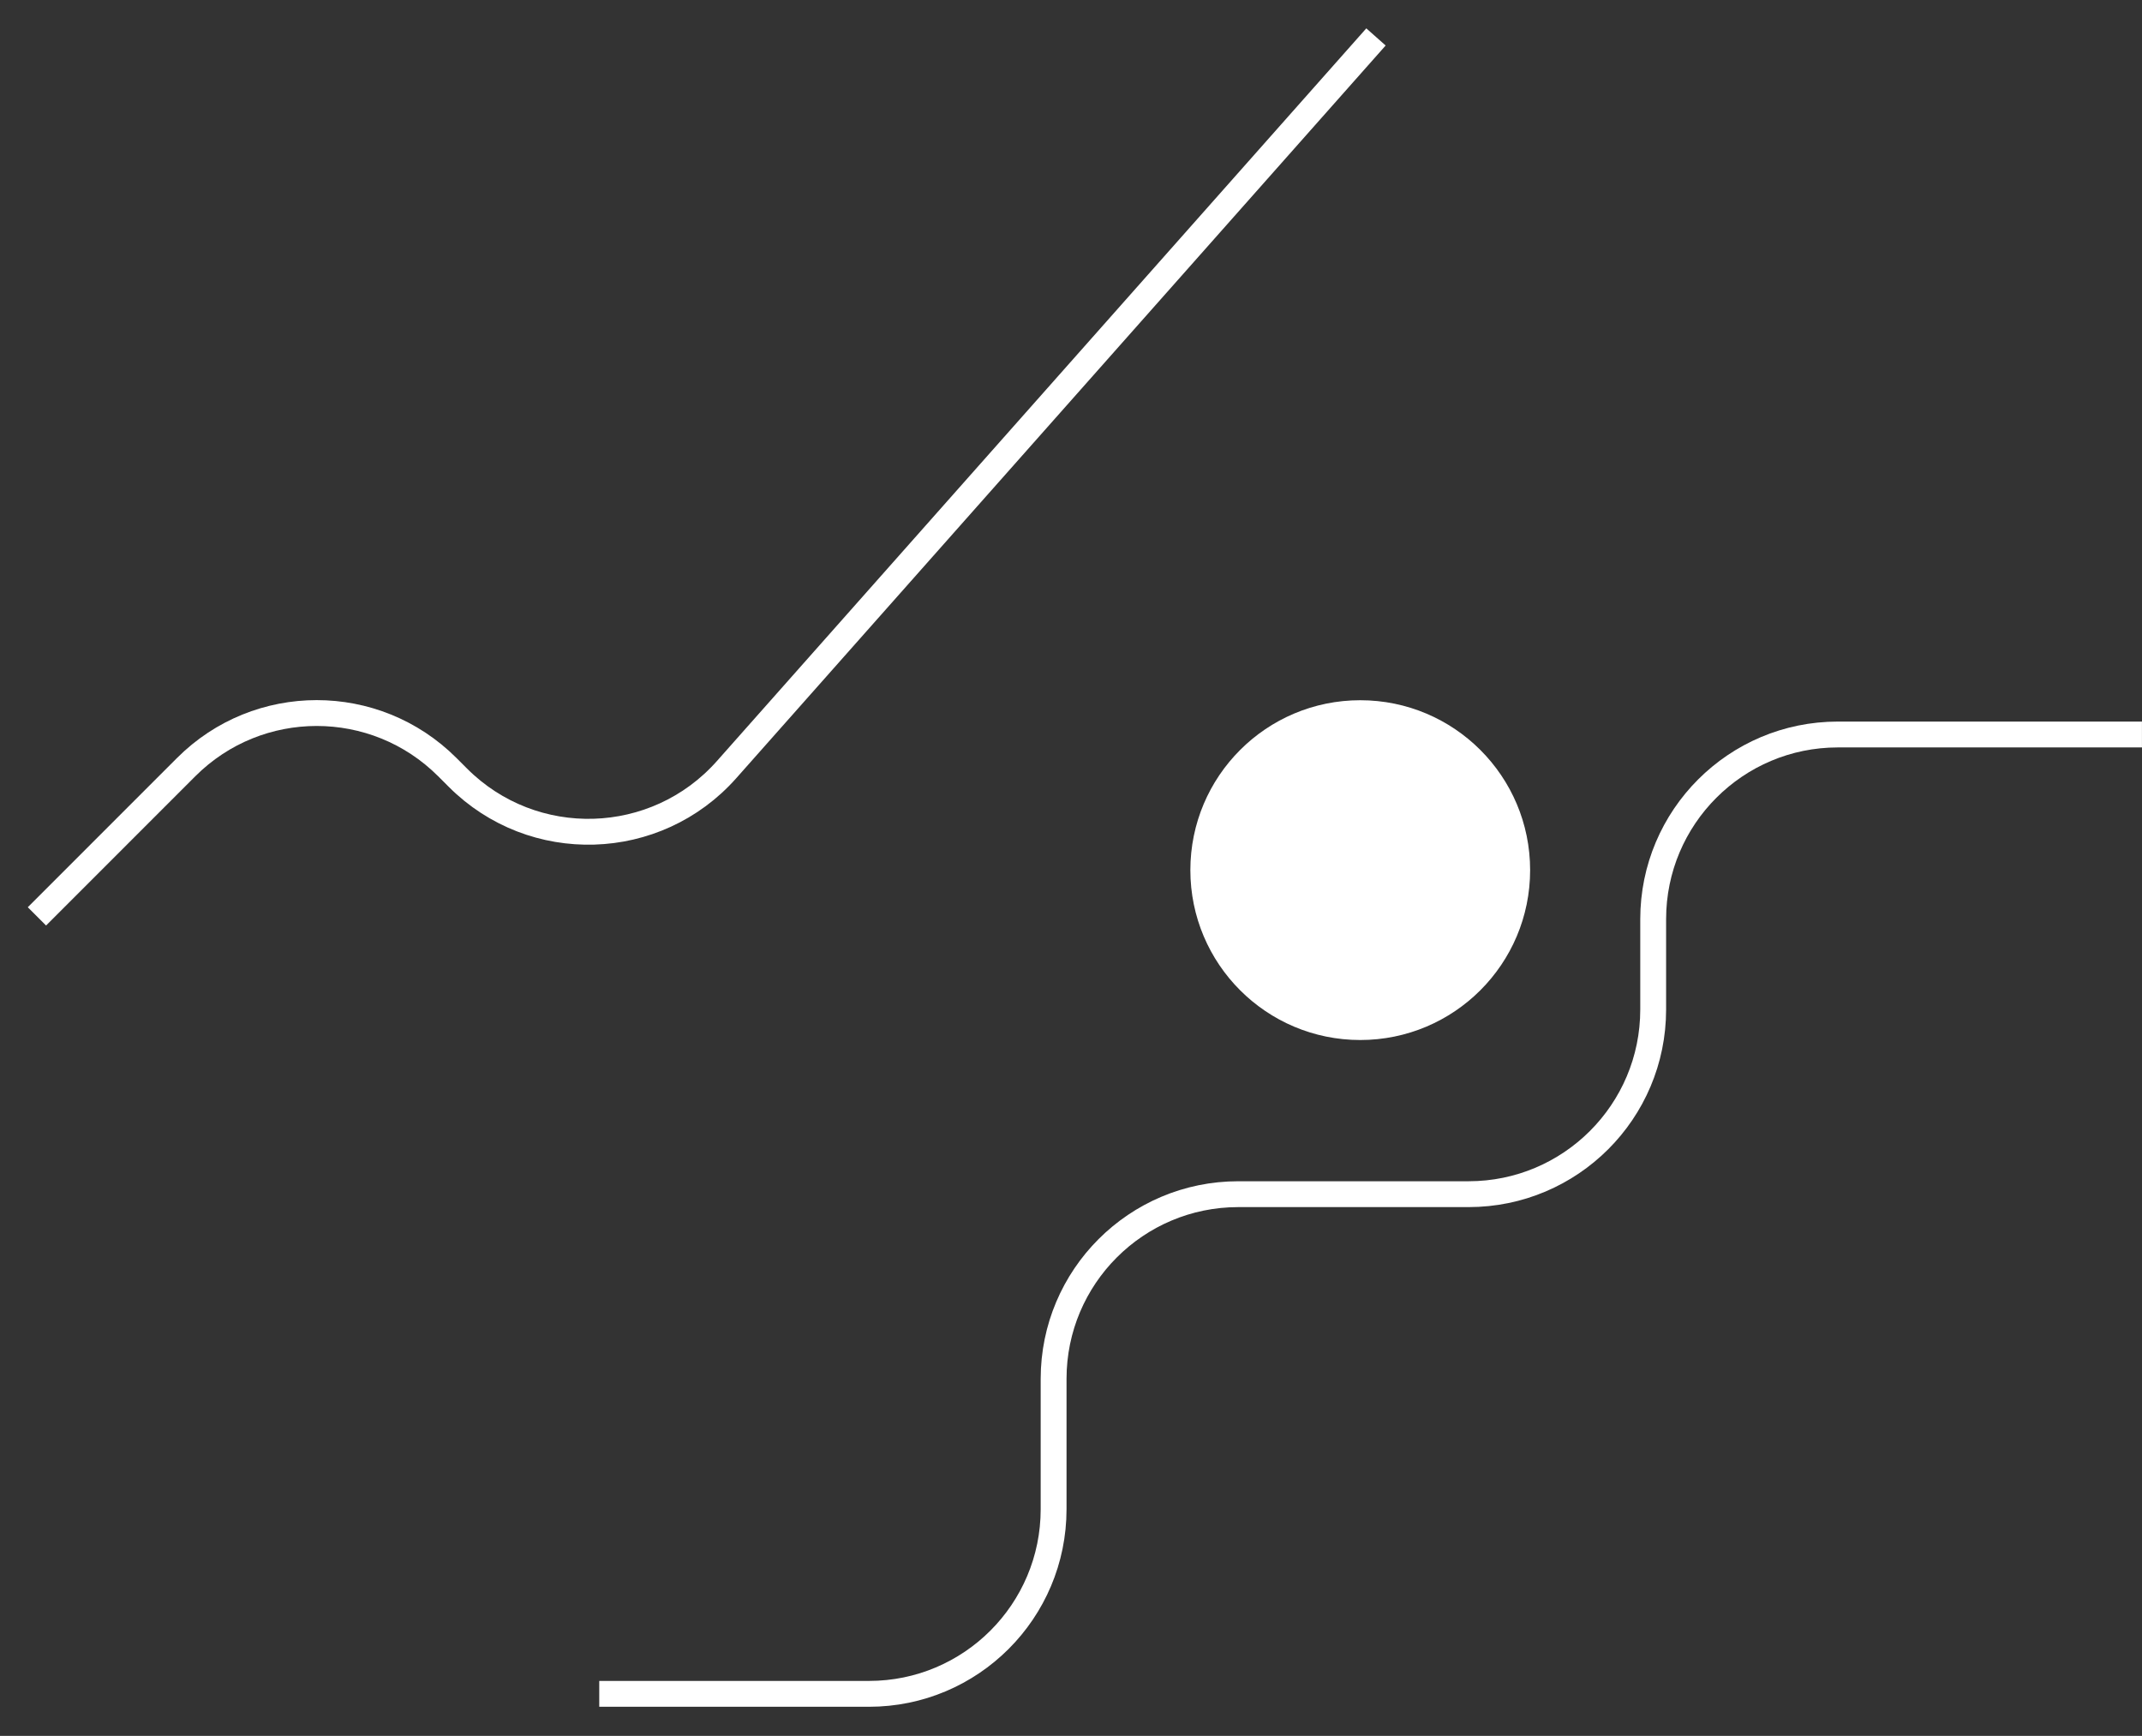 <?xml version="1.0" encoding="UTF-8"?> <svg xmlns="http://www.w3.org/2000/svg" width="58" height="47" viewBox="0 0 58 47" fill="none"><rect x="0" y="0" width="58" height="47" fill="#333333" stroke="none"/><path d="M16.226 45.862H23.529C26.291 45.862 28.529 43.624 28.529 40.862V37.333C28.529 34.572 30.768 32.333 33.529 32.333H39.764C42.526 32.333 44.764 30.095 44.764 27.333V24.887C44.764 22.125 47.003 19.887 49.764 19.887H57.999" stroke="white" stroke-width="0.7"></path><path d="M1 24.811L5.041 20.77C6.993 18.818 10.159 18.818 12.112 20.77L12.398 21.056C14.434 23.093 17.765 22.992 19.675 20.837L37.258 1" stroke="white" stroke-width="0.7"></path><circle cx="36.832" cy="23.559" r="4.6" fill="white"></circle></svg> 